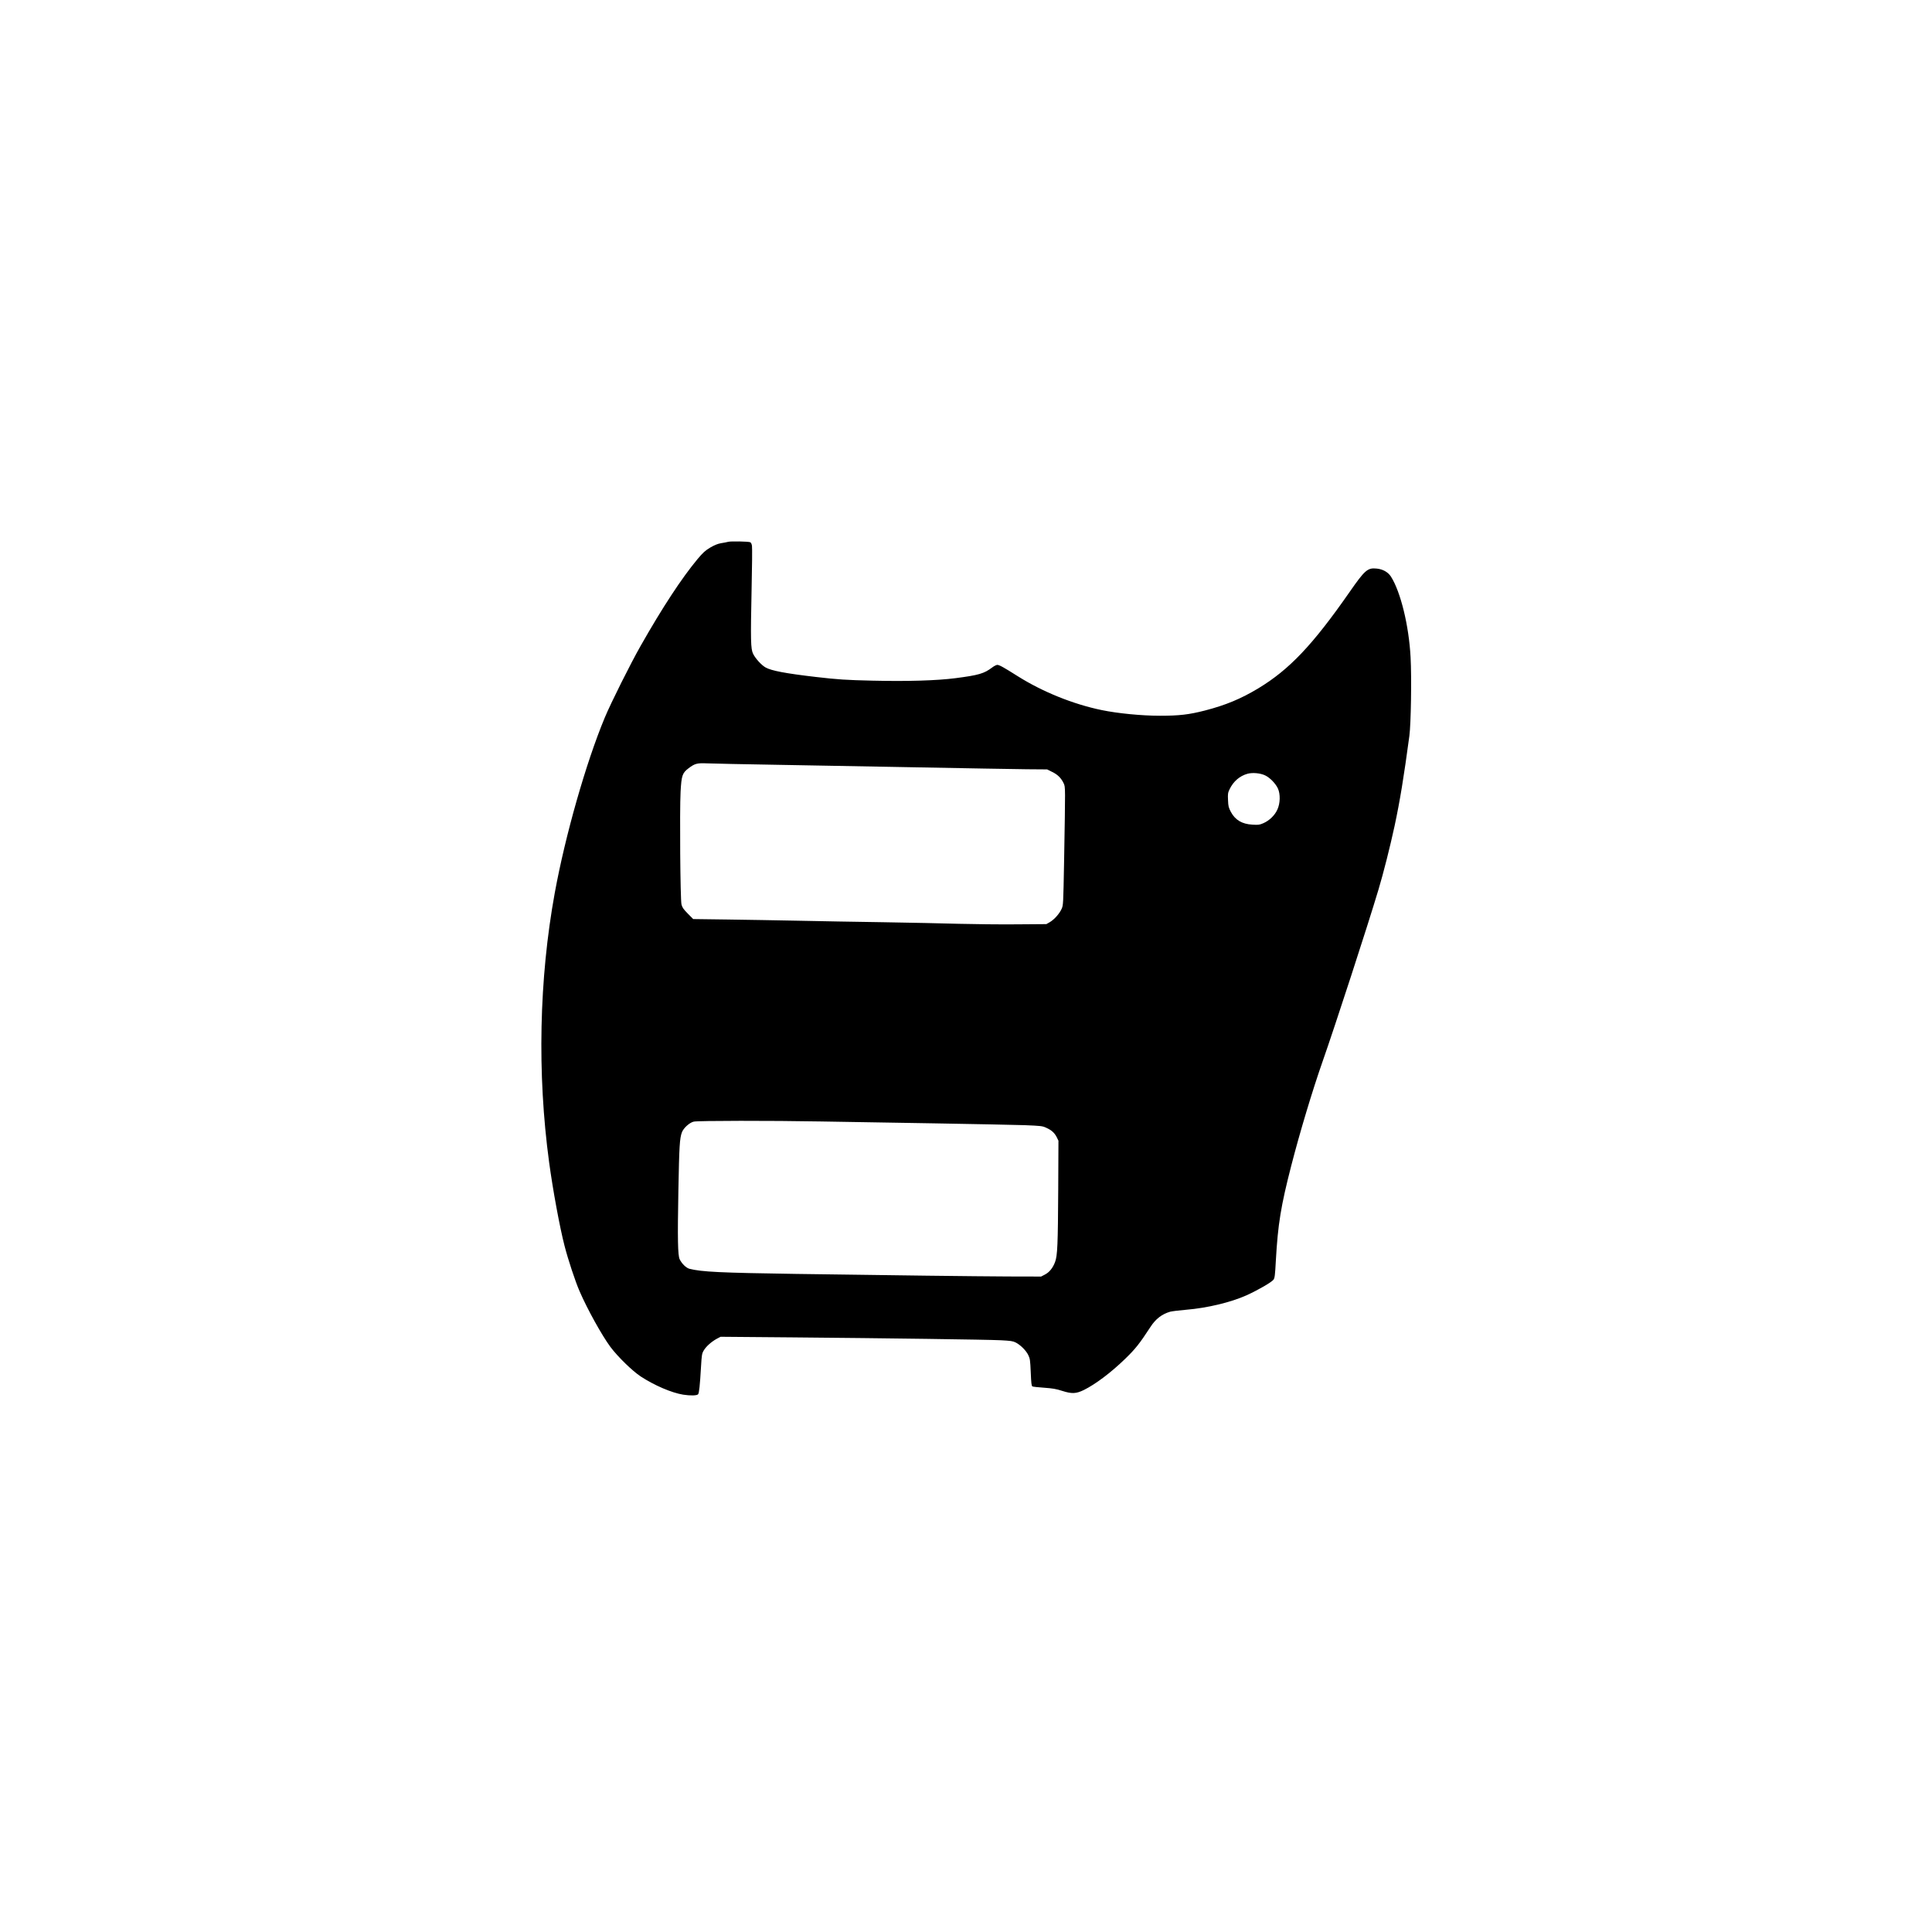 <?xml version="1.0" encoding="UTF-8" standalone="yes"?>
<svg version="1.0" xmlns="http://www.w3.org/2000/svg" width="2048pt" height="2048pt" viewBox="0 0 2560 2560" preserveAspectRatio="xMidYMid meet">
  <g transform="translate(0,2560) scale(0.1,-0.1)" fill="#000000" stroke="none">
    <path d="M9650 18421 c-19 -5 -63 -14 -98 -19 -44 -8 -85 -25 -142 -58 -66
-40 -95 -66 -168 -153 -209 -251 -465 -641 -751 -1145 -134 -235 -397 -761
-478 -956 -248 -596 -522 -1556 -662 -2321 -208 -1140 -234 -2394 -75 -3569
50 -369 140 -858 205 -1110 47 -182 142 -470 198 -598 104 -241 296 -586 409
-739 100 -133 290 -318 402 -392 181 -118 408 -216 562 -241 96 -15 183 -13
198 5 14 17 24 113 39 368 9 152 12 172 35 211 31 54 101 116 171 155 l53 28
953 -8 c1261 -11 2568 -29 2760 -38 131 -7 161 -11 198 -30 64 -33 137 -106
166 -166 23 -47 26 -67 33 -230 6 -143 10 -179 22 -186 8 -4 78 -12 155 -17
111 -8 161 -16 240 -42 129 -41 184 -38 287 12 155 77 359 231 542 408 142
137 195 205 340 427 69 107 153 171 261 202 22 6 117 18 211 26 280 23 592 98
800 191 154 70 332 173 358 207 17 23 21 56 32 259 27 476 66 717 204 1253
113 439 281 998 415 1380 164 467 595 1790 741 2279 64 212 156 577 213 842
71 332 122 643 196 1194 21 157 31 771 16 1040 -22 420 -132 869 -261 1071
-38 58 -106 97 -187 105 -121 13 -157 -18 -360 -310 -488 -701 -798 -1028
-1210 -1277 -231 -139 -433 -223 -708 -294 -211 -54 -339 -69 -595 -69 -243 0
-559 31 -772 75 -378 78 -784 242 -1114 450 -185 117 -243 149 -269 149 -13 0
-44 -16 -69 -35 -106 -80 -176 -101 -484 -141 -249 -32 -634 -44 -1102 -33
-349 8 -458 15 -750 49 -404 47 -590 83 -666 126 -54 30 -135 119 -165 181
-32 65 -34 178 -20 854 7 294 9 554 5 577 -4 24 -13 43 -23 47 -27 11 -254 15
-291 6z m700 -2956 c476 -8 1099 -19 1385 -25 1233 -23 1626 -30 1875 -33
l265 -2 66 -33 c74 -35 121 -83 153 -151 24 -53 23 -31 6 -1021 -11 -590 -11
-595 -34 -645 -30 -65 -96 -138 -154 -173 l-47 -27 -400 -3 c-220 -2 -560 2
-755 7 -195 6 -645 15 -1000 21 -355 5 -863 14 -1130 20 -267 5 -690 13 -940
16 l-455 6 -71 72 c-58 59 -74 81 -84 122 -16 65 -25 1237 -12 1492 12 217 23
250 107 313 82 62 112 70 245 64 63 -3 504 -12 980 -20z m6415 -140 c63 -30
138 -108 168 -173 34 -74 31 -197 -7 -279 -35 -77 -105 -145 -184 -180 -52
-23 -66 -25 -148 -20 -137 8 -226 61 -284 168 -30 57 -35 75 -38 156 -4 84 -2
98 21 146 51 104 133 175 236 204 68 19 173 9 236 -22z m-5885 -4585 c294 -5
969 -17 1500 -25 531 -9 1070 -20 1197 -24 215 -9 237 -11 285 -34 72 -32 112
-69 140 -125 l23 -47 -3 -645 c-4 -733 -10 -878 -42 -963 -30 -79 -76 -136
-135 -166 l-50 -26 -435 1 c-436 2 -1509 15 -2815 34 -1006 15 -1249 27 -1410
68 -44 12 -101 68 -129 126 -25 53 -29 267 -17 916 11 585 17 688 47 767 21
56 101 129 157 141 56 13 1025 14 1687 2z"/>
  </g>
</svg>